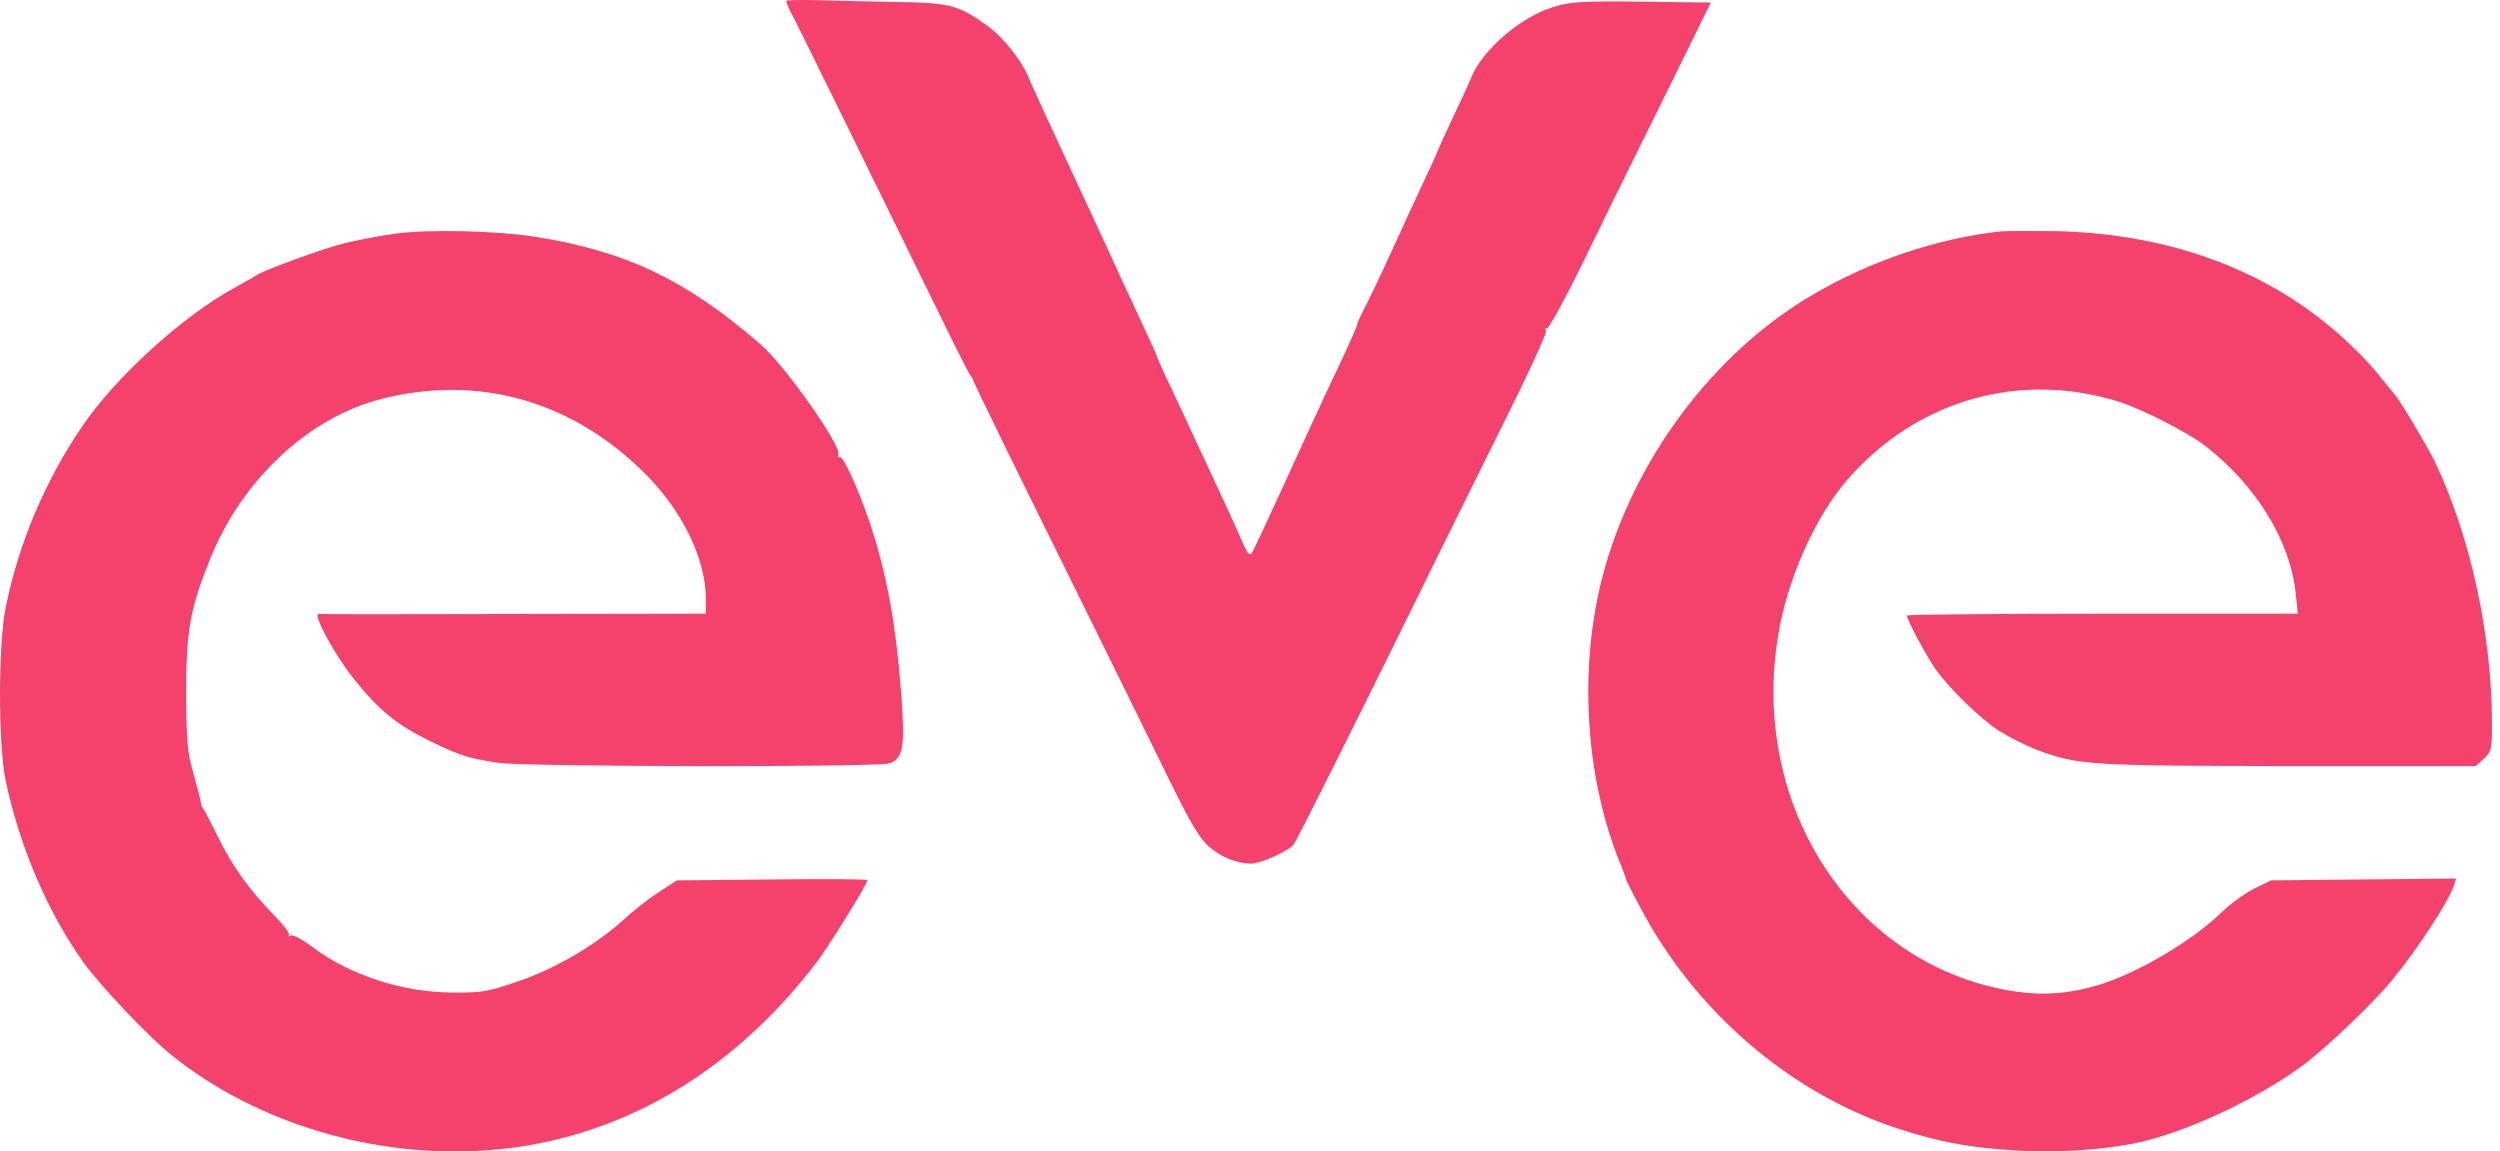 <svg width="241" height="111" viewBox="0 0 241 111" fill="none" xmlns="http://www.w3.org/2000/svg">
<path d="M75.805 0.071C75.746 0.13 76.011 0.805 76.422 1.54C77.069 2.774 82.769 14.38 90.379 29.923C92.024 33.302 93.464 36.152 93.581 36.24C93.669 36.328 93.787 36.505 93.816 36.681C93.846 36.828 97.607 44.585 102.22 53.87C106.803 63.154 111.651 72.968 112.944 75.642C114.736 79.285 115.647 80.813 116.499 81.577C117.645 82.606 119.232 83.252 120.642 83.252C121.494 83.252 124.168 82.047 124.668 81.46C125.02 81.019 130.485 70.089 136.949 56.955C138.918 52.9 142.503 45.731 144.853 40.971C147.233 36.211 149.114 32.156 149.026 31.921C148.937 31.686 148.967 31.569 149.114 31.657C149.261 31.745 150.759 29.042 152.434 25.633C154.079 22.225 157.576 15.114 160.191 9.855L164.921 0.247L158.281 0.159C152.346 0.1 151.435 0.159 149.701 0.688C146.587 1.628 142.855 4.86 141.827 7.475C141.68 7.857 140.887 9.591 140.064 11.324C139.241 13.058 138.565 14.556 138.565 14.615C138.565 14.674 137.919 16.084 137.126 17.759C136.332 19.434 134.893 22.607 133.894 24.781C132.895 26.956 131.778 29.277 131.426 29.923C131.102 30.57 130.838 31.128 130.867 31.157C130.926 31.245 129.927 33.508 127.87 37.798C127.165 39.296 125.314 43.351 123.727 46.818C122.141 50.285 120.76 53.253 120.613 53.4C120.466 53.576 120.172 53.194 119.878 52.518C119.614 51.901 118.938 50.373 118.38 49.169C117.822 47.964 116.588 45.319 115.647 43.292C114.707 41.265 113.414 38.473 112.739 37.063C112.063 35.653 111.534 34.448 111.534 34.36C111.534 34.301 110.887 32.861 110.094 31.187C109.33 29.541 108.39 27.485 108.008 26.691C107.626 25.868 106.921 24.282 106.392 23.165C101.808 13.322 99.37 8.063 99.164 7.475C98.547 5.947 96.725 3.597 95.285 2.568C92.377 0.453 91.642 0.277 86.265 0.188C83.591 0.13 80.183 0.071 78.684 0.012C77.157 -0.017 75.893 0.012 75.805 0.071Z" fill="#F5426C"/>
<path d="M37.925 22.548C36.485 22.754 34.37 23.165 33.283 23.43C31.373 23.87 25.349 26.074 24.703 26.544C24.556 26.662 23.616 27.19 22.646 27.719C17.622 30.452 11.187 36.299 7.926 41.088C4.341 46.377 1.814 52.312 0.551 58.541C-0.184 62.155 -0.184 71.822 0.551 75.289C1.903 81.665 4.635 88.012 8.043 92.772C9.777 95.151 14.302 99.941 16.594 101.763C24.791 108.315 36.192 111.723 47.181 110.871C59.462 109.931 70.481 103.584 78.737 92.742C79.971 91.097 83.615 85.22 83.615 84.838C83.615 84.75 79.472 84.721 74.447 84.78L65.251 84.868L63.488 86.014C62.518 86.631 60.961 87.865 60.05 88.717C57.464 91.067 53.468 93.418 49.884 94.623C47.034 95.592 46.446 95.71 43.655 95.68C38.836 95.68 33.694 94.006 30.051 91.244C29.052 90.509 28.229 90.068 27.994 90.186C27.818 90.303 27.73 90.303 27.847 90.157C27.994 90.01 27.348 89.187 26.466 88.276C24.057 85.837 22.323 83.399 20.972 80.607C20.296 79.226 19.679 78.051 19.591 77.963C19.503 77.875 19.385 77.61 19.356 77.375C19.356 77.14 19.003 75.877 18.65 74.584C18.063 72.527 17.975 71.558 17.945 66.798C17.945 60.804 18.327 58.629 20.237 53.928C23.293 46.26 29.786 40.207 36.809 38.444C46.24 36.064 55.29 38.679 62.342 45.819C65.868 49.403 68.042 53.958 68.042 57.748V59.158L49.766 59.188C39.688 59.217 31.226 59.217 30.962 59.188C30.491 59.129 30.491 59.217 30.873 60.187C31.49 61.626 32.989 64.065 34.135 65.475C36.574 68.531 38.278 69.883 41.51 71.469C44.272 72.821 45.212 73.115 47.974 73.526C50.618 73.938 84.731 73.967 85.759 73.585C87.082 73.085 87.258 71.969 86.876 66.856C86.347 60.01 85.495 55.397 83.879 50.49C82.762 47.2 81.264 43.85 80.941 44.056C80.794 44.144 80.764 44.026 80.823 43.821C81.146 42.998 75.593 35.124 73.272 33.155C66.132 26.985 60.461 24.282 51.882 22.871C47.944 22.225 41.187 22.078 37.925 22.548Z" fill="#F5426C"/>
<path d="M192.773 22.313C186.749 22.989 180.344 25.134 174.82 28.366C165.124 34.008 157.367 44.438 154.458 55.662C152.137 64.683 152.842 75.29 156.339 83.605C156.574 84.222 156.779 84.78 156.779 84.868C156.809 84.927 157.338 86.043 158.013 87.278C163.332 97.473 172.528 105.377 182.93 108.785C186.808 110.049 189.541 110.578 193.801 110.871C197.856 111.195 202.821 110.871 206.259 110.108C210.96 109.05 217.659 105.906 221.979 102.703C224.065 101.205 228.883 96.592 230.529 94.564C233.114 91.42 236.082 86.837 236.552 85.368L236.758 84.692L227.826 84.78L218.923 84.868L217.307 85.662C216.425 86.102 215.044 87.101 214.222 87.895C211.313 90.715 206.142 93.771 202.322 94.946C199.589 95.769 197.18 95.975 194.536 95.622C178.581 93.389 168.18 77.258 171.617 60.128C172.675 54.957 175.261 49.433 178.17 46.142C184.898 38.503 194.8 35.712 204.379 38.767C206.641 39.502 210.931 41.706 212.606 42.998C217.512 46.818 220.774 52.136 221.303 57.19L221.508 59.159H202.645C192.303 59.159 183.811 59.247 183.811 59.335C183.811 59.688 185.603 63.067 186.485 64.359C187.836 66.328 190.833 69.237 192.773 70.5C193.683 71.058 195.3 71.881 196.387 72.293C200.265 73.762 201.411 73.82 220.715 73.85H238.668L239.461 73.115C240.166 72.469 240.225 72.234 240.225 69.795C240.225 61.215 238.139 51.666 234.701 44.468C233.996 43.028 231.234 38.386 230.823 38.004C230.734 37.915 230.147 37.181 229.5 36.388C228.883 35.565 227.62 34.213 226.709 33.361C219.481 26.368 209.697 22.578 198.355 22.284C195.946 22.255 193.419 22.255 192.773 22.313Z" fill="#F5426C"/>
</svg>
